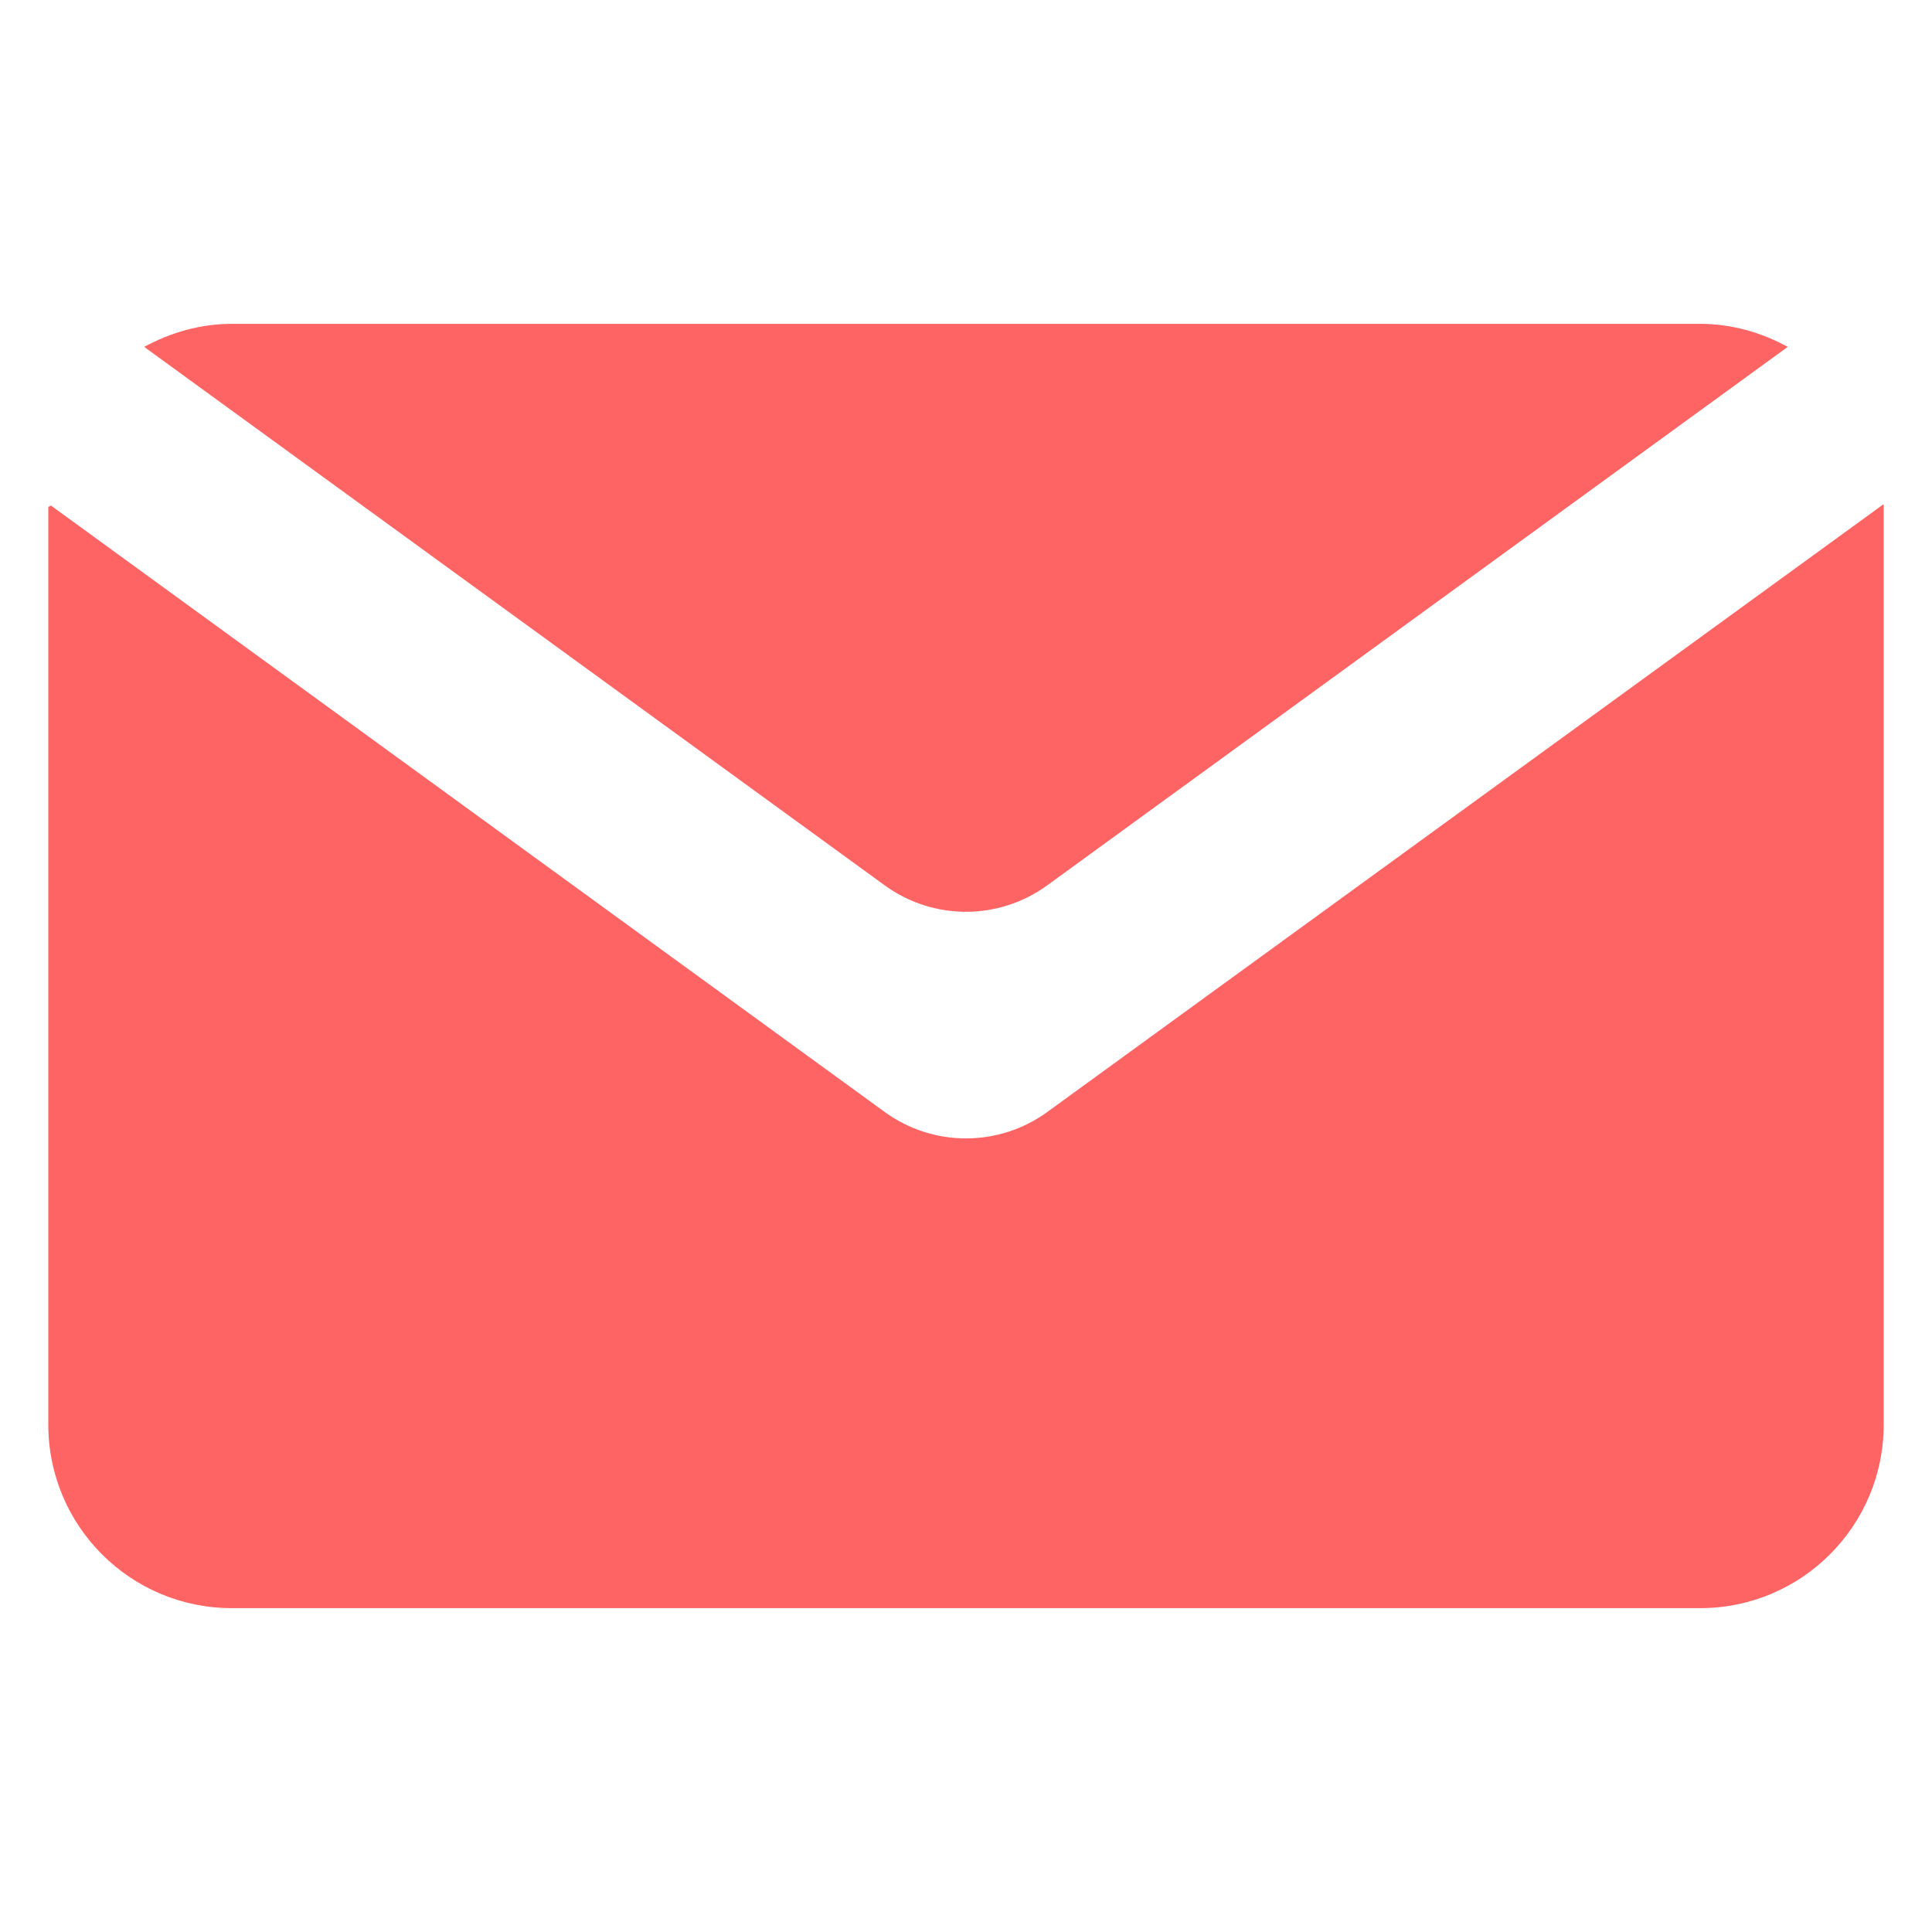 <svg width="24" height="24" viewBox="0 0 24 24" fill="none" xmlns="http://www.w3.org/2000/svg">
<g id="fi_16935745">
<path id="Vector" d="M10.991 13.814L0.633 6.28C0.613 6.29 0.62 6.287 0.6 6.297V17.697C0.6 18.956 1.62 19.977 2.88 19.977H21.12C22.379 19.977 23.4 18.956 23.4 17.697V6.27C23.396 6.268 23.397 6.268 23.393 6.267L13.009 13.814C12.407 14.251 11.592 14.251 10.991 13.814Z" fill="#FF6464"/>
<path id="Vector_2" d="M13.009 10.998L22.208 4.309C21.885 4.132 21.515 4.023 21.119 4.023H2.879C2.484 4.023 2.119 4.132 1.791 4.309L10.99 10.998C11.592 11.436 12.407 11.436 13.009 10.998Z" fill="#FF6464"/>
</g>
</svg>
